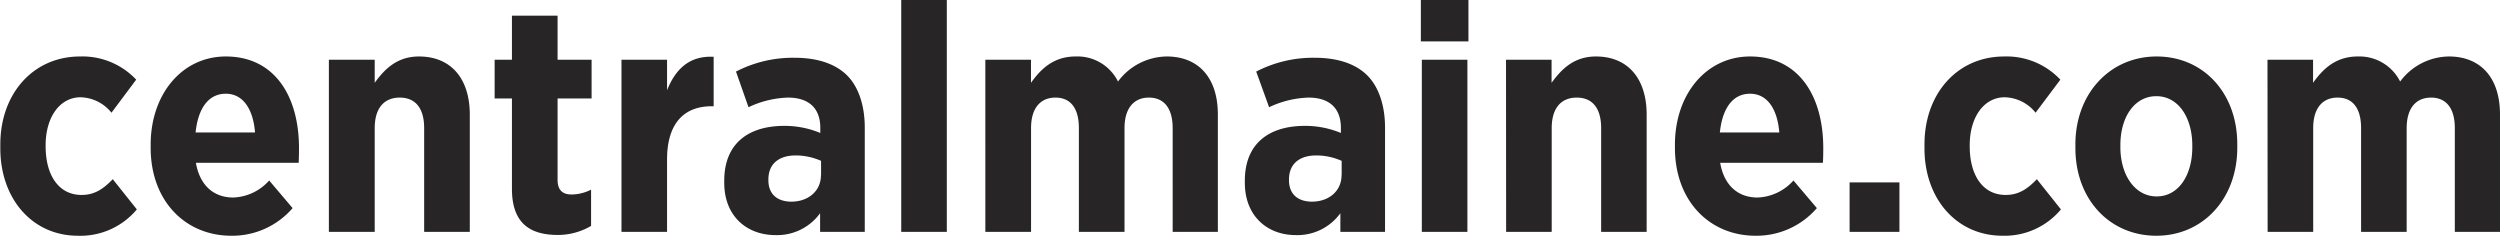 <svg xmlns="http://www.w3.org/2000/svg" id="Layer_1" data-name="Layer 1" viewBox="0 0 387.3 36.52"><defs><style>.cls-1{fill:#272525}</style></defs><path d="M.05 22.98v-.6c0-7.91 5.13-13.63 12.34-13.63a11.43 11.43 0 0 1 8.71 3.59l-3.83 5.12a6.34 6.34 0 0 0-4.78-2.39c-3.23 0-5.42 3.09-5.42 7.42v.19c0 4.43 2 7.52 5.57 7.52 2.09 0 3.43-1 4.83-2.44l3.73 4.68a11.38 11.38 0 0 1-9.15 4.08c-7 0-12-5.68-12-13.54ZM23.34 22.88v-.45c0-7.91 4.92-13.68 11.64-13.68 7.61 0 11.34 6.22 11.34 14.18 0 .4 0 1.25-.05 2.29H30.35c.6 3.53 2.79 5.38 5.78 5.38a7.8 7.8 0 0 0 5.57-2.64l3.63 4.28a12.34 12.34 0 0 1-9.5 4.28c-7.07 0-12.49-5.33-12.49-13.64Zm16.17-2.36c-.3-3.68-1.89-6-4.53-6s-4.28 2.19-4.68 6ZM50.95 9.25h7.1v3.58c1.54-2.14 3.48-4.08 6.86-4.08 5 0 7.87 3.48 7.87 9v18.17h-7.07V19.85c0-3.14-1.39-4.73-3.78-4.73s-3.88 1.59-3.88 4.73v16.07h-7.1ZM79.31 29.25v-14h-2.68v-6h2.68V2.43h7.07v6.82h5.27v6h-5.27v12.59c0 1.54.69 2.29 2.19 2.29a6.79 6.79 0 0 0 3-.75V35a10.2 10.2 0 0 1-5.22 1.4c-4.05-.03-7.04-1.63-7.04-7.15ZM96.28 9.25h7.06v4.73c1.3-3.24 3.44-5.38 7.22-5.18v7.66h-.3c-4.33 0-6.92 2.69-6.92 8.26v11.2h-7.06ZM112.2 28.31v-.3c0-5.87 3.83-8.51 9.31-8.51a14.38 14.38 0 0 1 5.57 1.1v-.8c0-3.09-1.84-4.68-5-4.68a15.25 15.25 0 0 0-6.12 1.49l-1.94-5.52a19.15 19.15 0 0 1 9.11-2.14c3.63 0 6.37 1 8.11 2.74s2.73 4.62 2.73 8.06v16.17h-6.92v-2.89a8.2 8.2 0 0 1-6.92 3.39c-4.4 0-7.93-2.9-7.93-8.11Zm15-1.15v-2.24a9.68 9.68 0 0 0-3.93-.84c-2.59 0-4.23 1.29-4.23 3.73v.1c0 2.19 1.39 3.28 3.43 3.33 2.72.05 4.71-1.64 4.71-4.08ZM139.62 0h7.06v35.92h-7.06ZM152.65 9.25h7.07v3.58c1.59-2.24 3.58-4.08 6.91-4.08a7 7 0 0 1 6.57 3.88 9.54 9.54 0 0 1 7.56-3.88c4.73 0 7.91 3.09 7.91 9v18.17h-7V19.85c0-3.09-1.35-4.73-3.68-4.73s-3.78 1.64-3.78 4.73v16.07h-7.07V19.85c0-3.09-1.29-4.73-3.63-4.73s-3.78 1.64-3.78 4.73v16.07h-7.08ZM192.85 28.31v-.3c0-5.87 3.84-8.51 9.31-8.51a14.34 14.34 0 0 1 5.57 1.1v-.8c0-3.09-1.84-4.68-5-4.68a15.25 15.25 0 0 0-6.12 1.49l-2-5.52a19.15 19.15 0 0 1 9.11-2.14c3.63 0 6.37 1 8.11 2.74s2.74 4.62 2.74 8.06v16.17h-6.92v-2.89a8.2 8.2 0 0 1-6.92 3.39c-4.34 0-7.88-2.9-7.88-8.11Zm15-1.15v-2.24a9.64 9.64 0 0 0-3.93-.84c-2.59 0-4.23 1.29-4.23 3.73v.1c0 2.19 1.39 3.28 3.43 3.33 2.72.05 4.71-1.64 4.71-4.08ZM220.12 0h7.37v6.41h-7.37Zm.15 9.25h7.06v26.67h-7.06ZM233.31 9.25h7.06v3.58c1.55-2.14 3.49-4.08 6.87-4.08 5 0 7.86 3.48 7.86 9v18.17h-7.05V19.85c0-3.14-1.39-4.73-3.78-4.73s-3.88 1.59-3.88 4.73v16.07h-7.06ZM259.48 22.88v-.45c0-7.91 4.92-13.68 11.64-13.68 7.61 0 11.34 6.22 11.34 14.18 0 .4 0 1.25-.05 2.29h-15.92c.6 3.53 2.79 5.38 5.77 5.38a7.8 7.8 0 0 0 5.58-2.64l3.63 4.28a12.35 12.35 0 0 1-9.5 4.28c-7.07 0-12.49-5.33-12.49-13.64Zm16.17-2.36c-.3-3.68-1.89-6-4.53-6s-4.28 2.19-4.68 6ZM286.54 28.26h7.72v7.66h-7.72ZM298.14 22.98v-.6c0-7.91 5.12-13.63 12.34-13.63a11.43 11.43 0 0 1 8.71 3.59l-3.84 5.12a6.3 6.3 0 0 0-4.77-2.39c-3.24 0-5.43 3.09-5.43 7.42v.19c0 4.43 2 7.52 5.57 7.52 2.09 0 3.44-1 4.83-2.44l3.73 4.68a11.36 11.36 0 0 1-9.05 4.08c-7.07 0-12.09-5.68-12.09-13.54ZM321.52 22.93v-.55c0-7.91 5.38-13.63 12.59-13.63s12.49 5.63 12.49 13.59v.54c0 7.91-5.32 13.64-12.54 13.64s-12.54-5.63-12.54-13.59Zm18.11-.1v-.31c0-4.33-2.18-7.62-5.57-7.62s-5.57 3.24-5.57 7.56v.35c0 4.28 2.24 7.62 5.62 7.62s5.52-3.27 5.52-7.6ZM351.28 9.25h7.06v3.58c1.59-2.24 3.59-4.08 6.92-4.08a7.06 7.06 0 0 1 6.57 3.88 9.54 9.54 0 0 1 7.56-3.88c4.73 0 7.91 3.09 7.91 9v18.17h-7V19.85c0-3.09-1.34-4.73-3.68-4.73s-3.78 1.64-3.78 4.73v16.07h-7.06V19.85c0-3.09-1.3-4.73-3.64-4.73s-3.78 1.64-3.78 4.73v16.07h-7.06Z" class="cls-1"/></svg>
